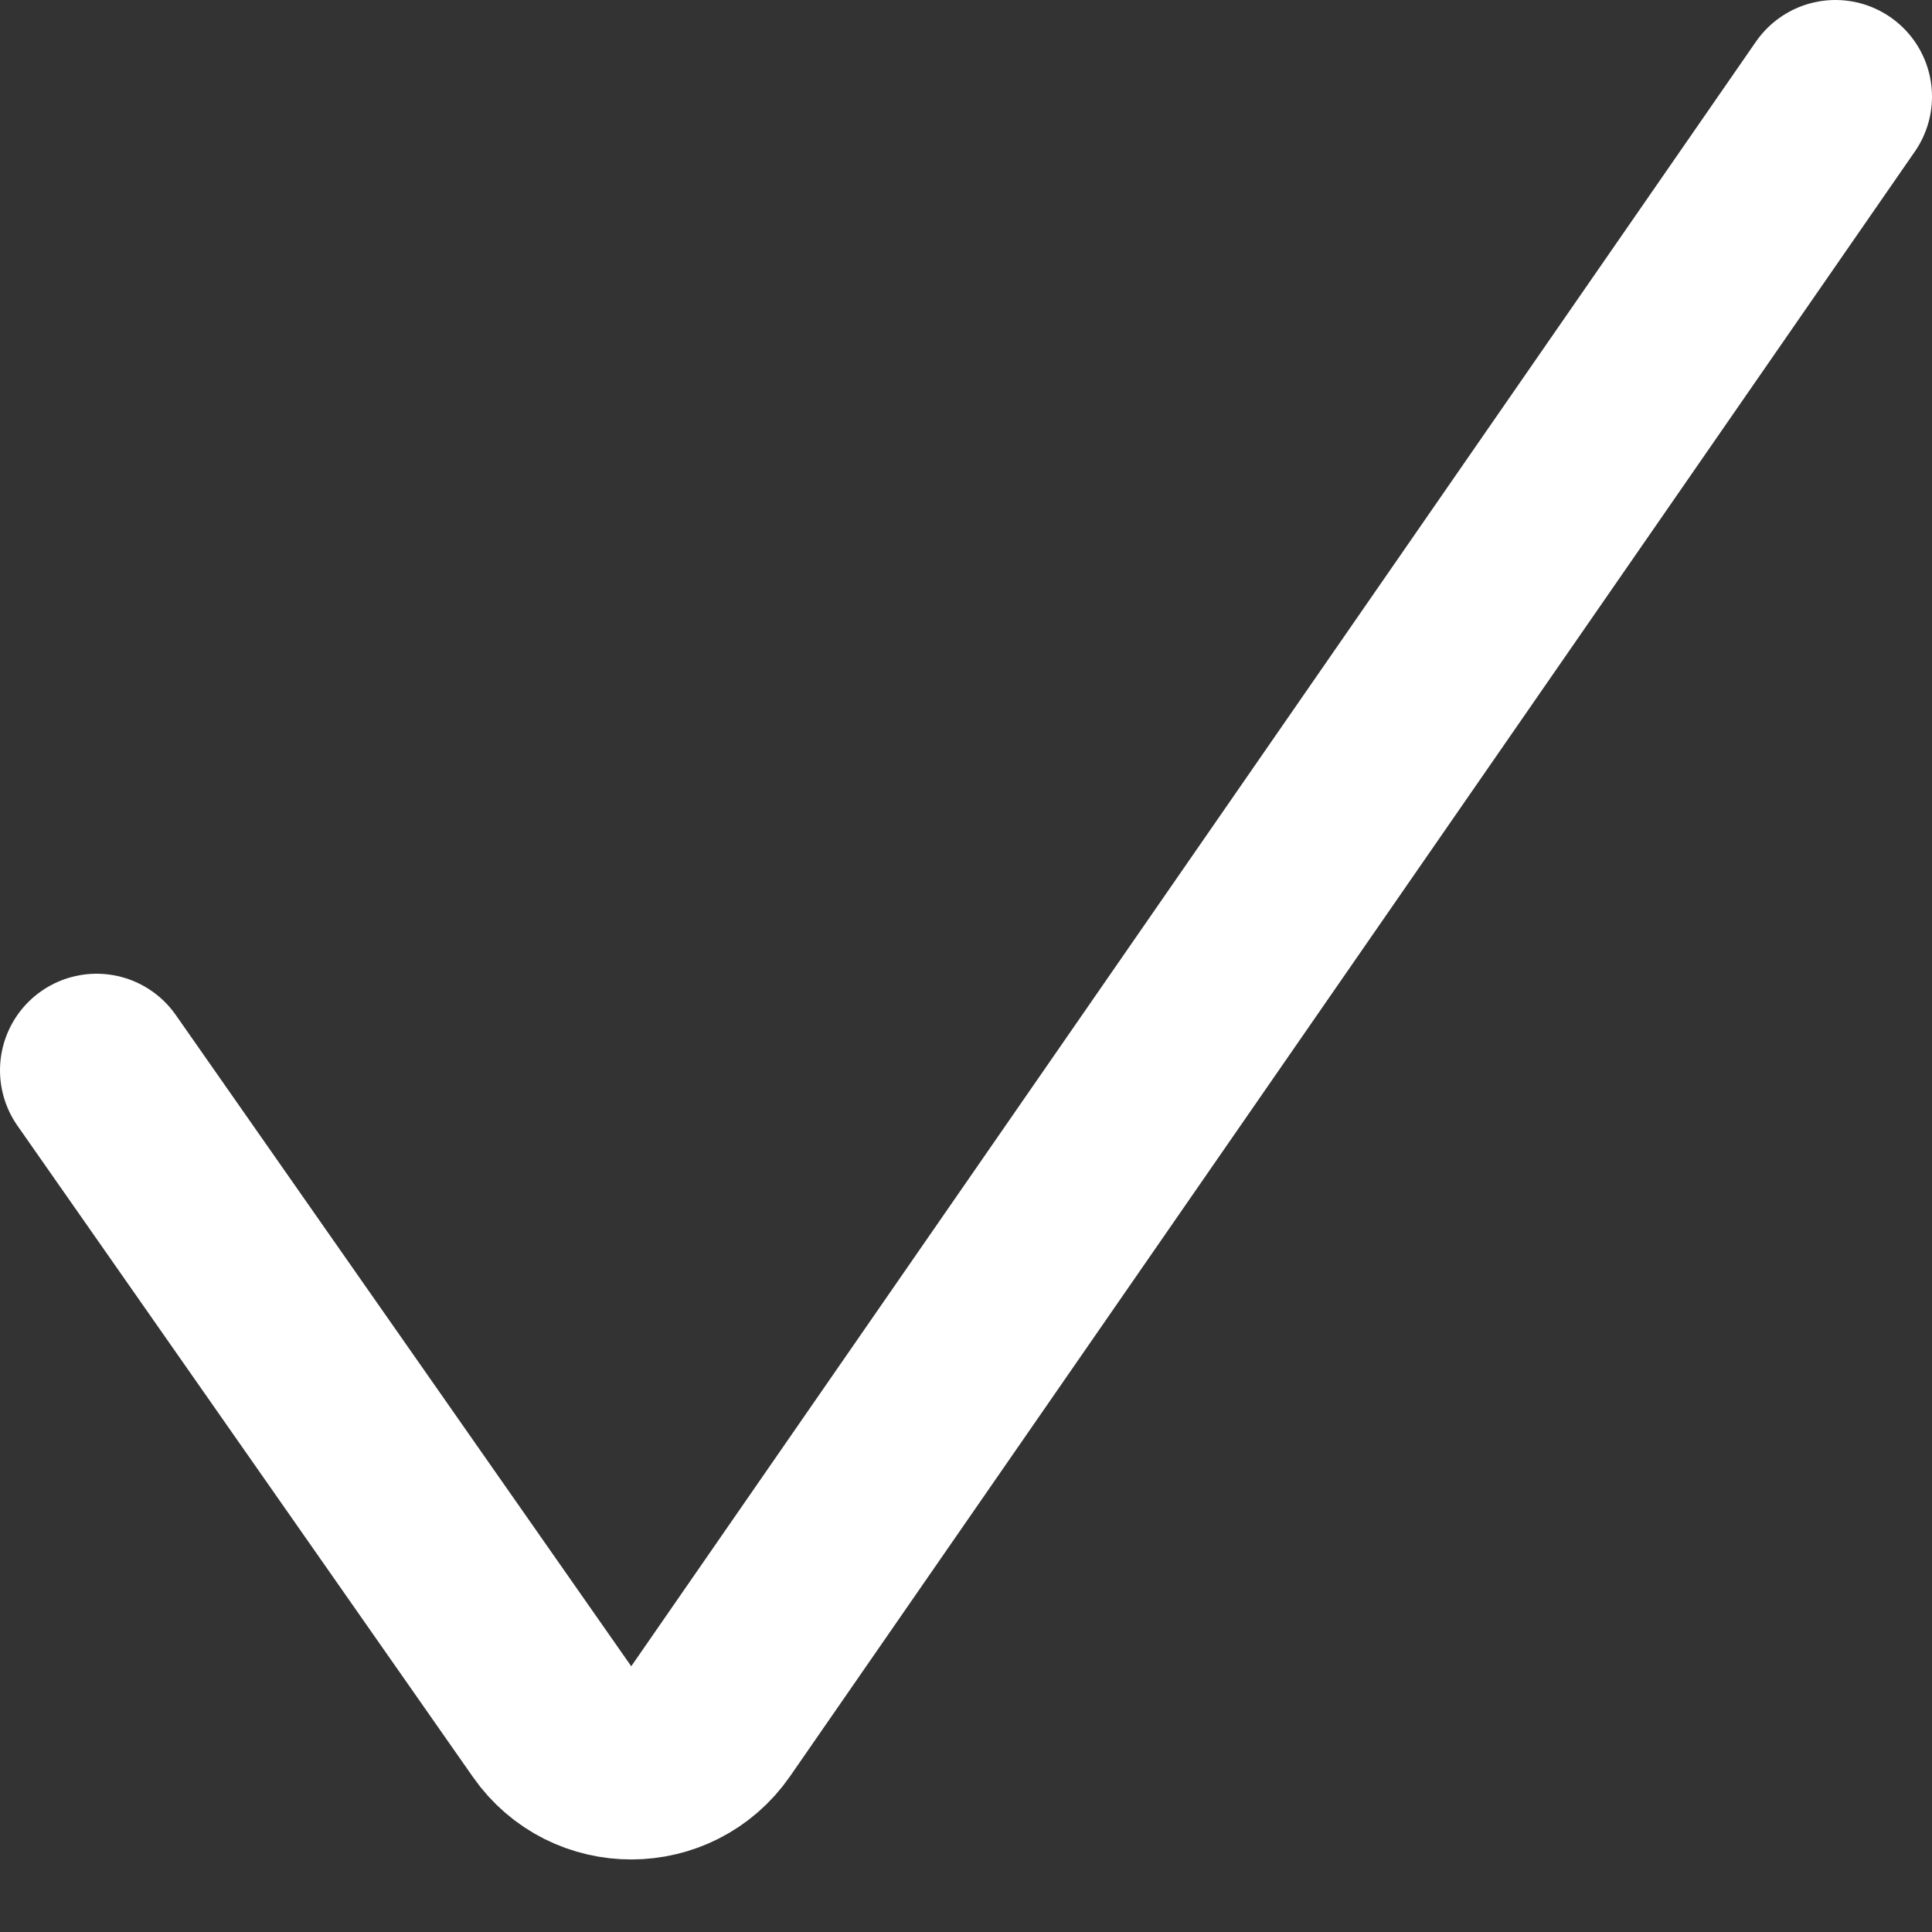 <?xml version="1.0" encoding="UTF-8"?> <svg xmlns="http://www.w3.org/2000/svg" width="20" height="20" viewBox="0 0 20 20" fill="none"><rect x="0" y="0" width="20" height="20" fill="#333333" stroke="none"/> <path d="M1 11.08L5.715 17.822C6.114 18.393 6.96 18.391 7.357 17.818L19 1" stroke="white" stroke-width="2" stroke-linecap="round"></path> </svg> 